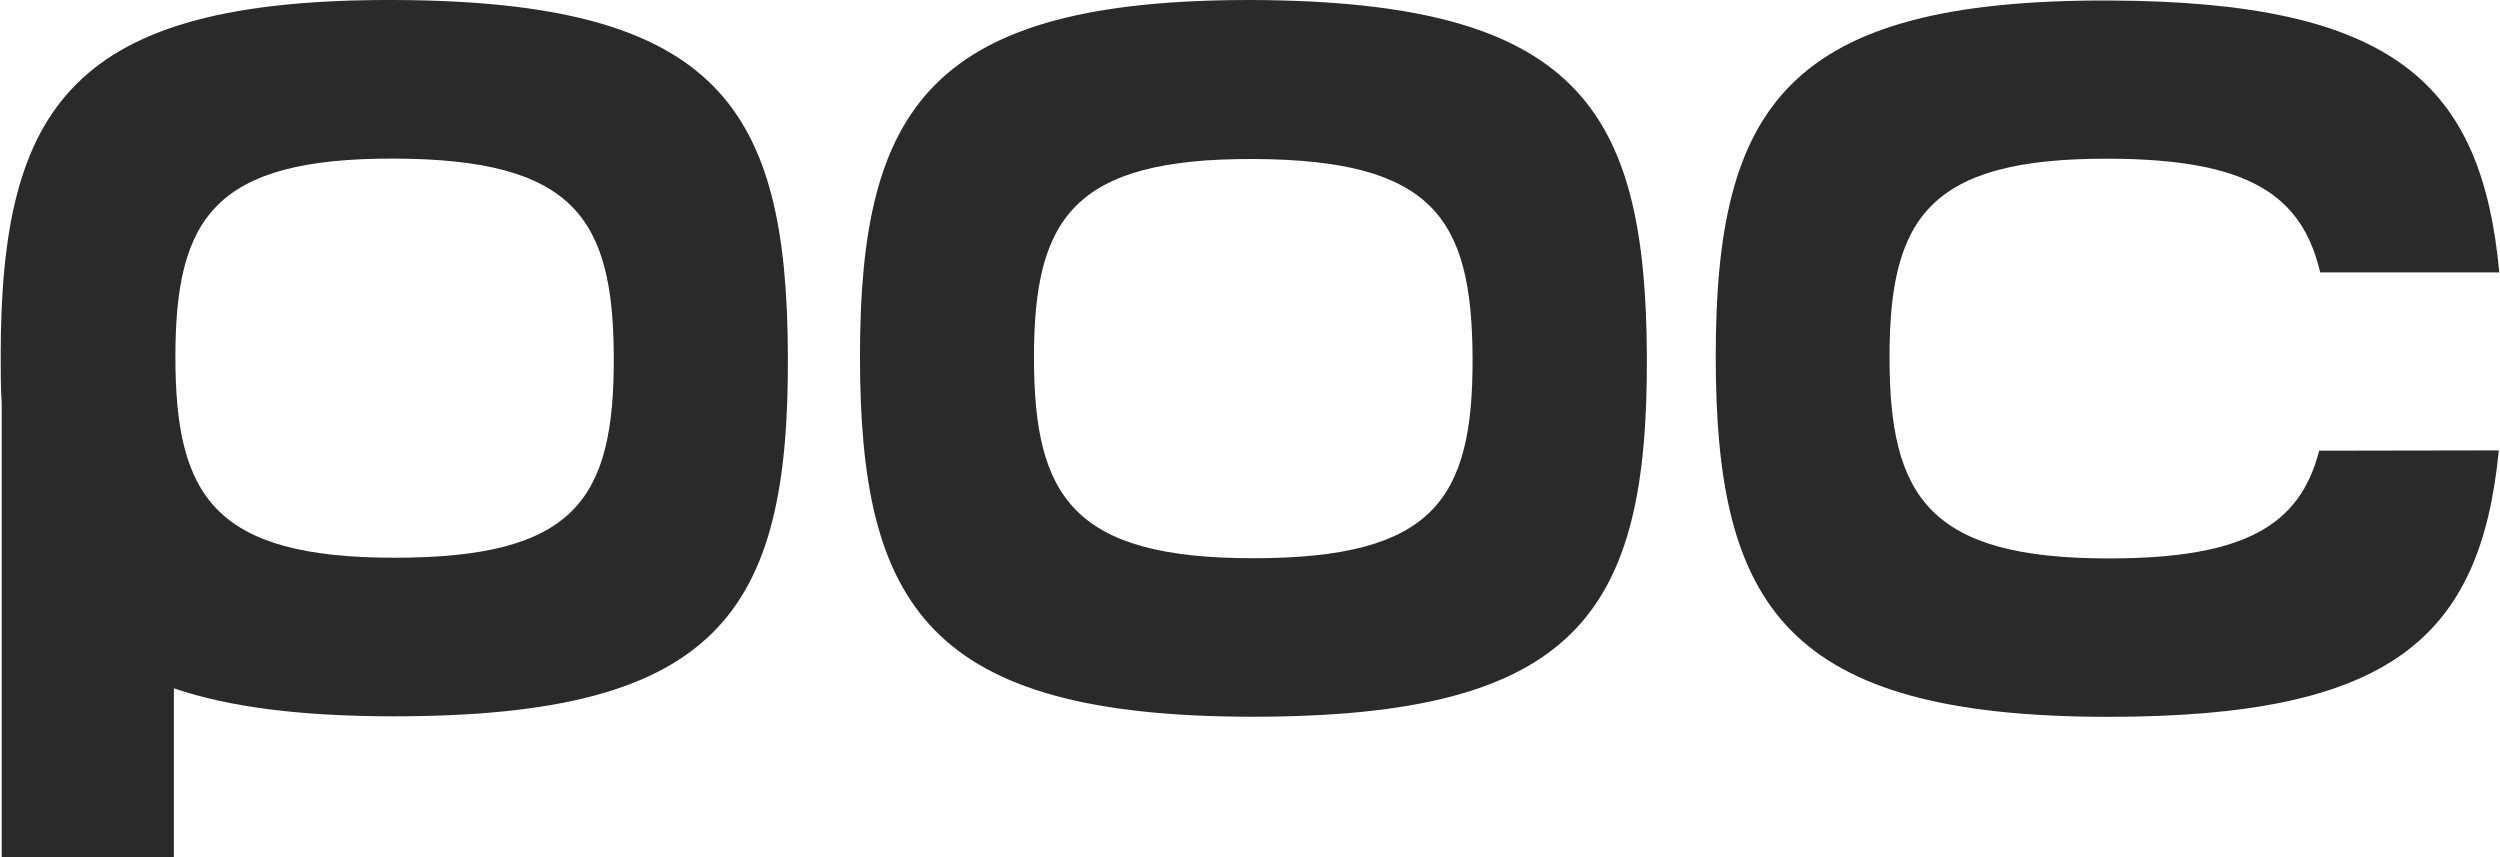 <?xml version="1.0" encoding="UTF-8"?>
<!DOCTYPE svg PUBLIC "-//W3C//DTD SVG 1.1//EN" "http://www.w3.org/Graphics/SVG/1.1/DTD/svg11.dtd">
<!-- Creator: CorelDRAW SE -->
<svg xmlns="http://www.w3.org/2000/svg" xml:space="preserve" width="3097px" height="1062px" version="1.1" style="shape-rendering:geometricPrecision; text-rendering:geometricPrecision; image-rendering:optimizeQuality; fill-rule:evenodd; clip-rule:evenodd"
viewBox="0 0 2797.79 959.93"
 xmlns:xlink="http://www.w3.org/1999/xlink"
 data-name="Lager 1">
 <defs>
  <style type="text/css">
   <![CDATA[
    .fil0 {fill:#2B2A29}
   ]]>
  </style>
 </defs>
 <g id="Vrstva_x0020_1">
  <g id="_996422536">
   <path class="fil0" d="M881.45 398.57c-0.9,-278.71 -78.13,-397.21 -440.61,-398.56 -360.79,-1.24 -440.84,118.5 -440.84,398.56 0,18.37 0,36.08 1.13,53.21l0 508.15 192.79 0 0 -189.19c62.01,21.09 142.4,31.35 246.24,31.35 363.16,0 442.64,-116.02 441.29,-403.52zm-440.61 225.94c-201.71,0 -245.22,-68.89 -245.22,-224.81 0,-155.93 43.85,-222.79 245.22,-222.12 201.36,0.68 245,66.75 245.67,222.12 0.56,160.21 -43.74,224.81 -245.67,224.81z"/>
   <path class="fil0" d="M1843.29 399.02c1.24,287.5 -78.25,403.52 -441.41,403.52 -363.15,0 -439.71,-124.02 -439.71,-403.52 0,-279.5 79.04,-399.8 440.05,-399.01 362.82,1.8 439.83,120.3 441.07,399.01zm-440.84 -220.98c-201.14,-0.68 -245.45,66.07 -245.45,222.11 0,156.04 43.63,224.92 245.22,224.92 201.59,0 246.69,-64.71 245.9,-224.92 -0.9,-155.26 -43.52,-221.32 -245.67,-222.11z"/>
   <path class="fil0" d="M2797.23 504.32c-20.52,210.95 -122.1,298.33 -437.12,298.33 -361.91,0 -439.71,-124.02 -439.71,-403.52 0,-279.5 78.93,-399.8 440.5,-398.56 319.19,1.13 417.16,93.02 436.89,304.42l-200.57 0c-20.63,-87.94 -81.97,-126.84 -236.77,-127.29 -201.14,-0.68 -245.45,66.07 -245.45,222.11 0,156.04 43.64,225.49 245.23,225.49 150.85,0 214.21,-35.97 235.86,-120.64l201.14 -0.34z"/>
  </g>
 </g>
</svg>
